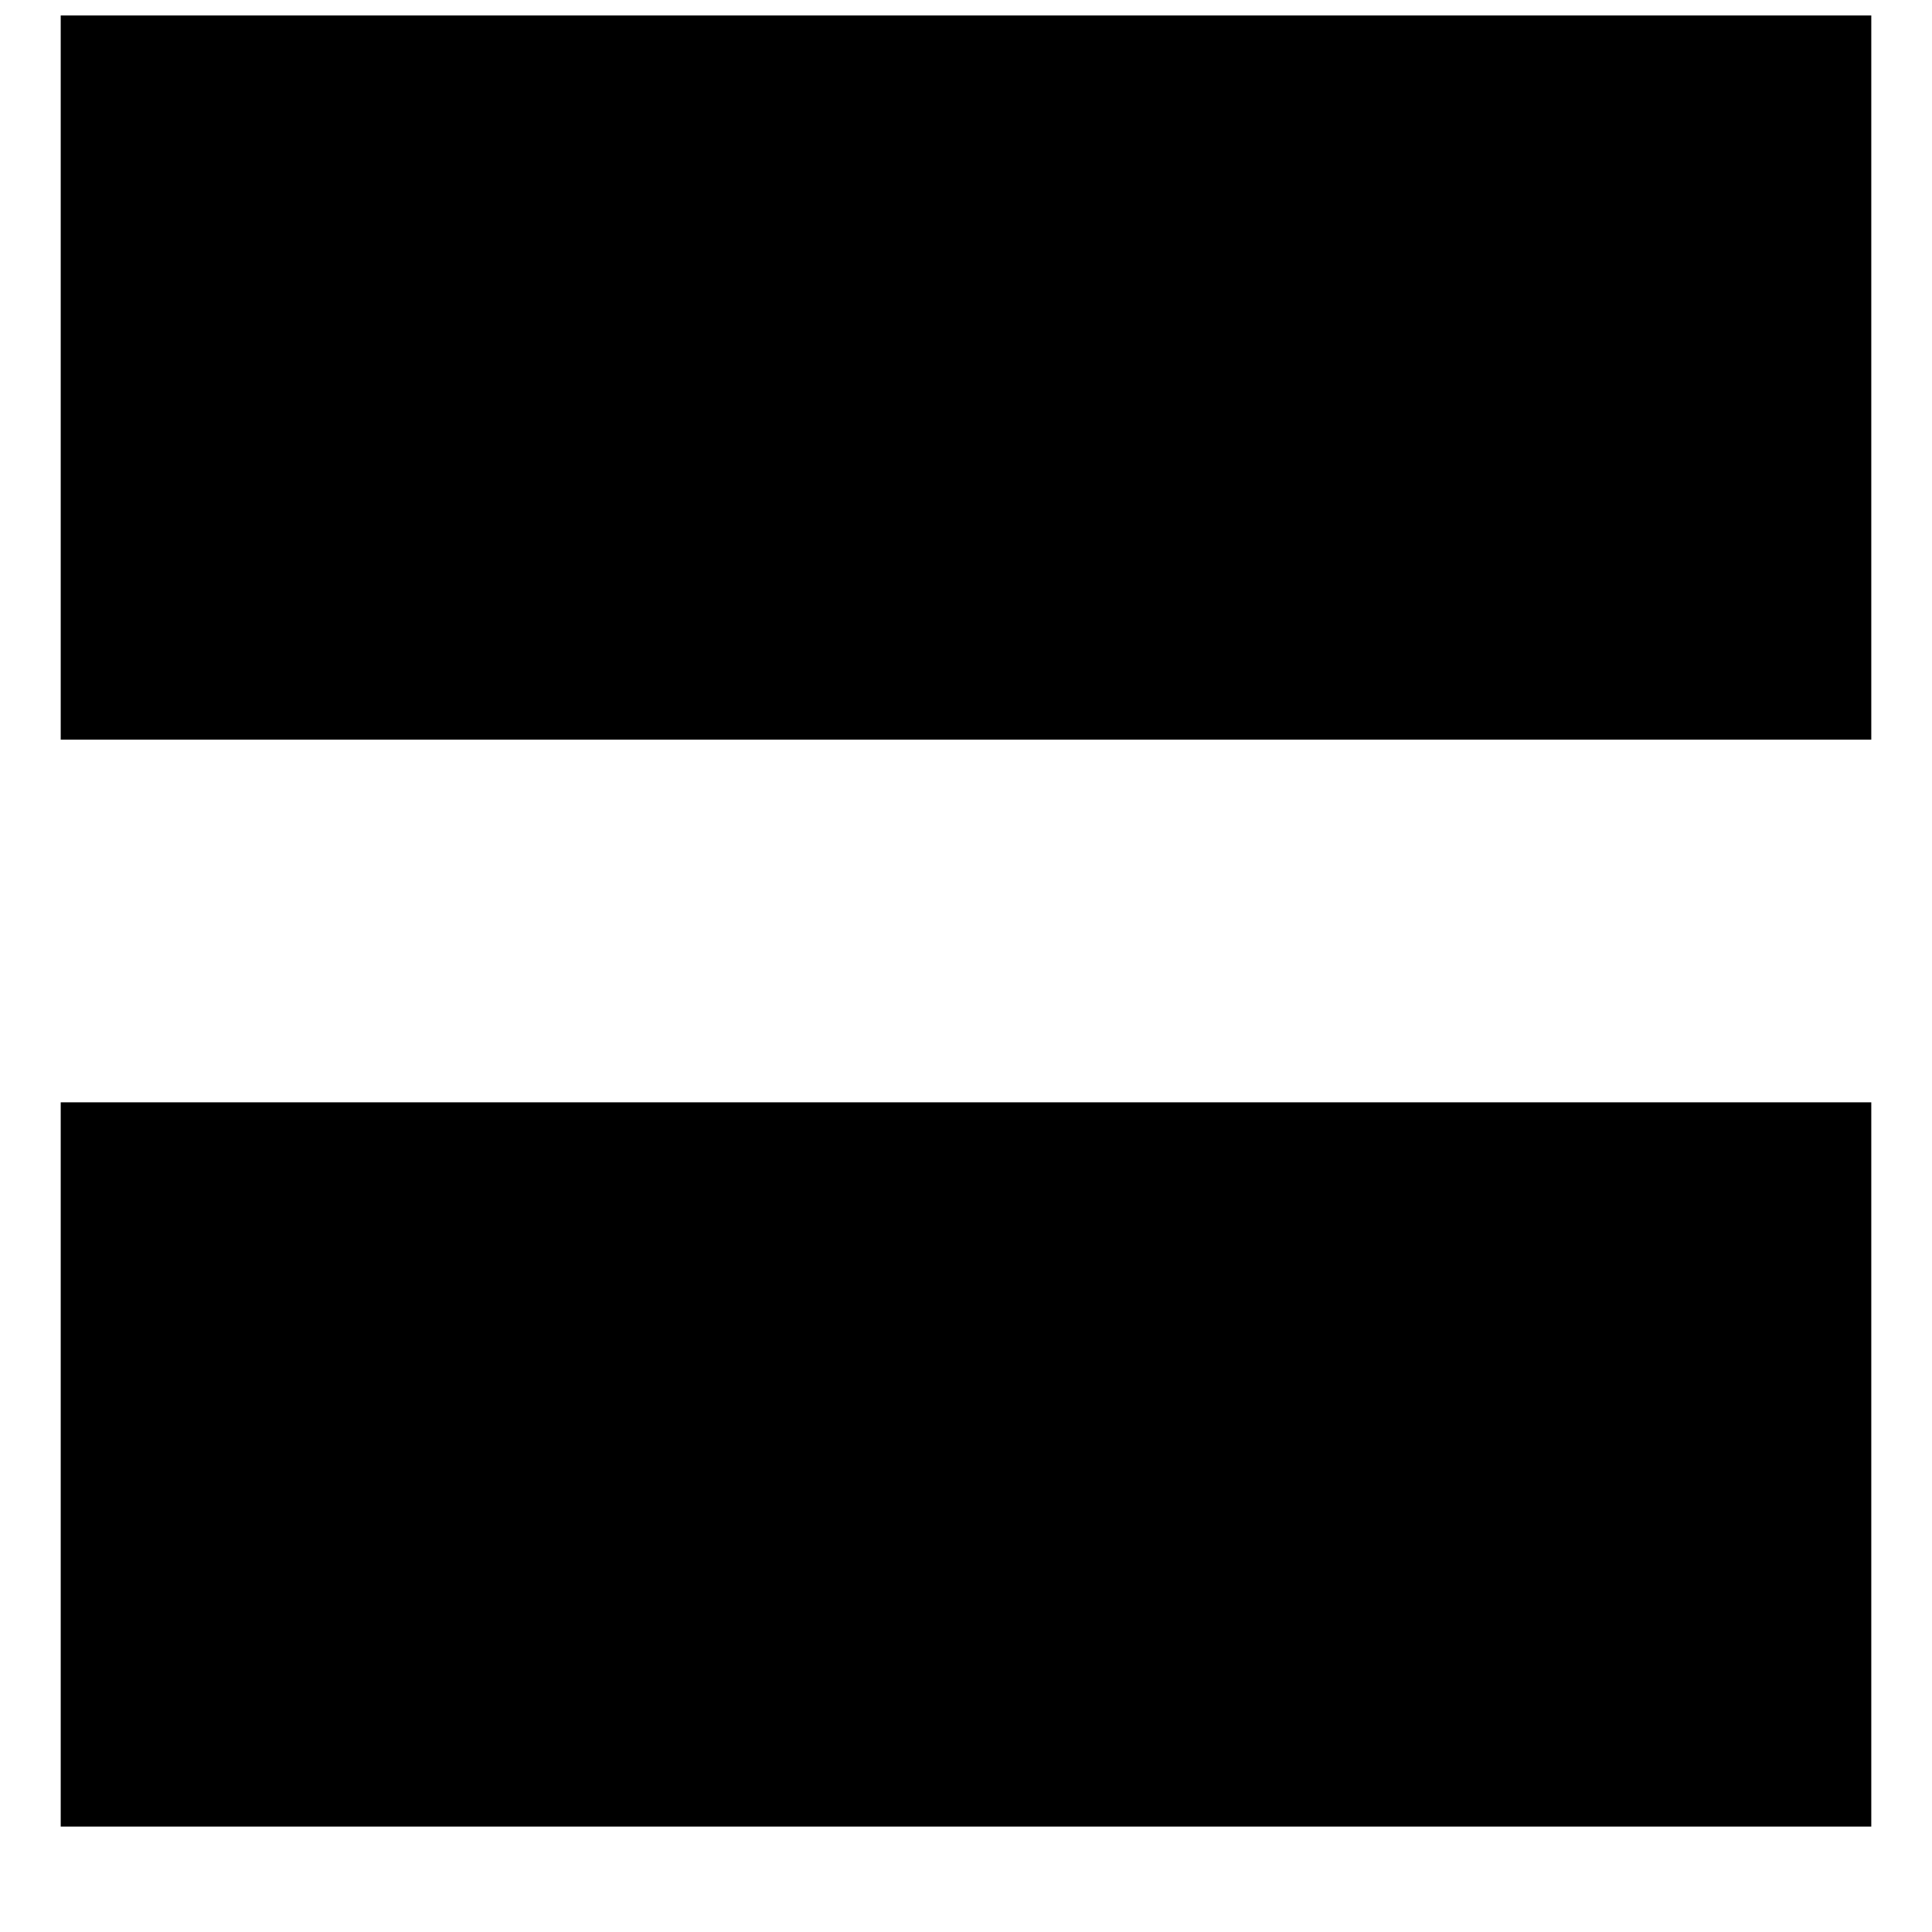 <?xml version="1.0" encoding="UTF-8"?>
<!-- Uploaded to: ICON Repo, www.svgrepo.com, Generator: ICON Repo Mixer Tools -->
<svg width="800px" height="800px" version="1.1" viewBox="144 144 512 512" xmlns="http://www.w3.org/2000/svg">
 <defs>
  <clipPath id="a">
   <path d="m160 148.09h480v480.91h-480z"/>
  </clipPath>
 </defs>
 <g clip-path="url(#a)">
  <path d="m160.09 436.13h479.82v191.93h-479.82zm0-288.04h479.82v191.93h-479.82z" fill-rule="evenodd"/>
 </g>
</svg>